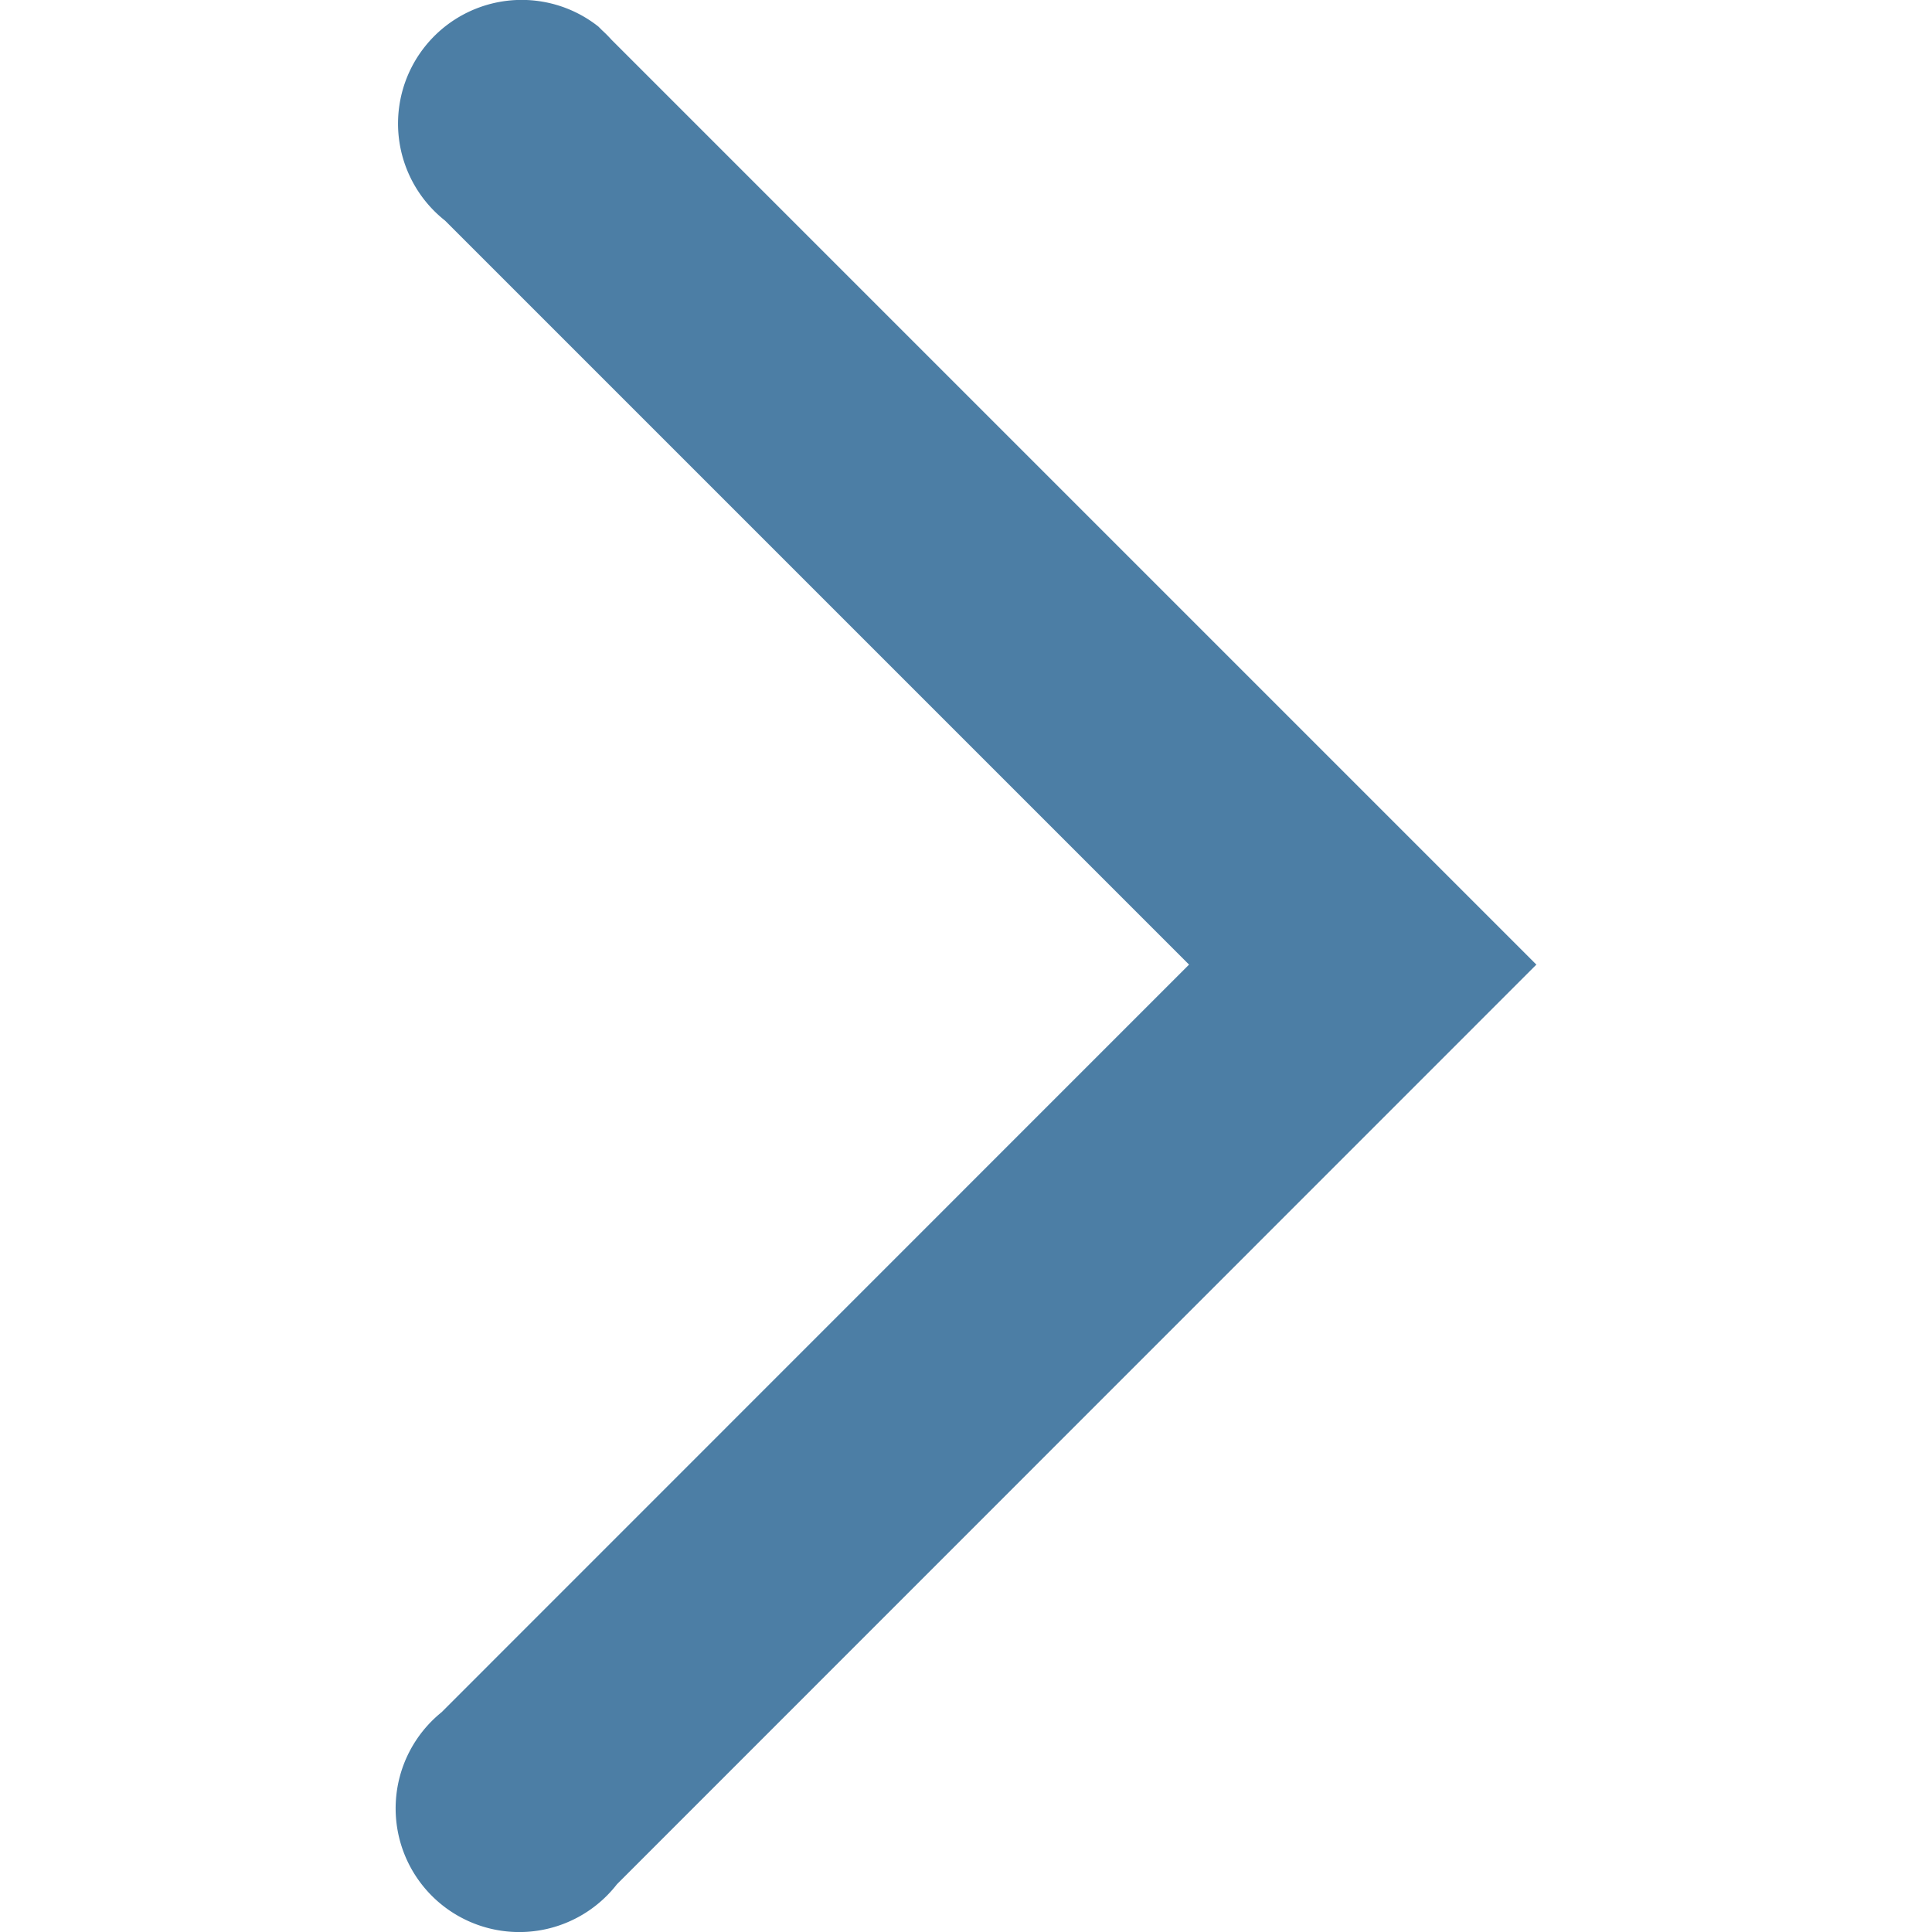 <?xml version="1.0" encoding="UTF-8" standalone="no"?>
<svg xmlns="http://www.w3.org/2000/svg" viewBox="0 0 36 36">
<style>
	g path { stroke: none; }
</style>
<g class="root" id="right_arrow" data-name="right-arrow" fill="#4C7EA5" stroke="#4C7EA5">
	<path d="M28.628 17.974L11.392 0.738A2.357 2.357 7.378 0 0 11.22 0.565L11.15 0.495h0A2.304 2.304 7.378 1 0 8.292 4.11L22.156 17.974L8.228 31.905a2.304 2.304 0 1 0 3.268 3.205Z" />
</g>
</svg>